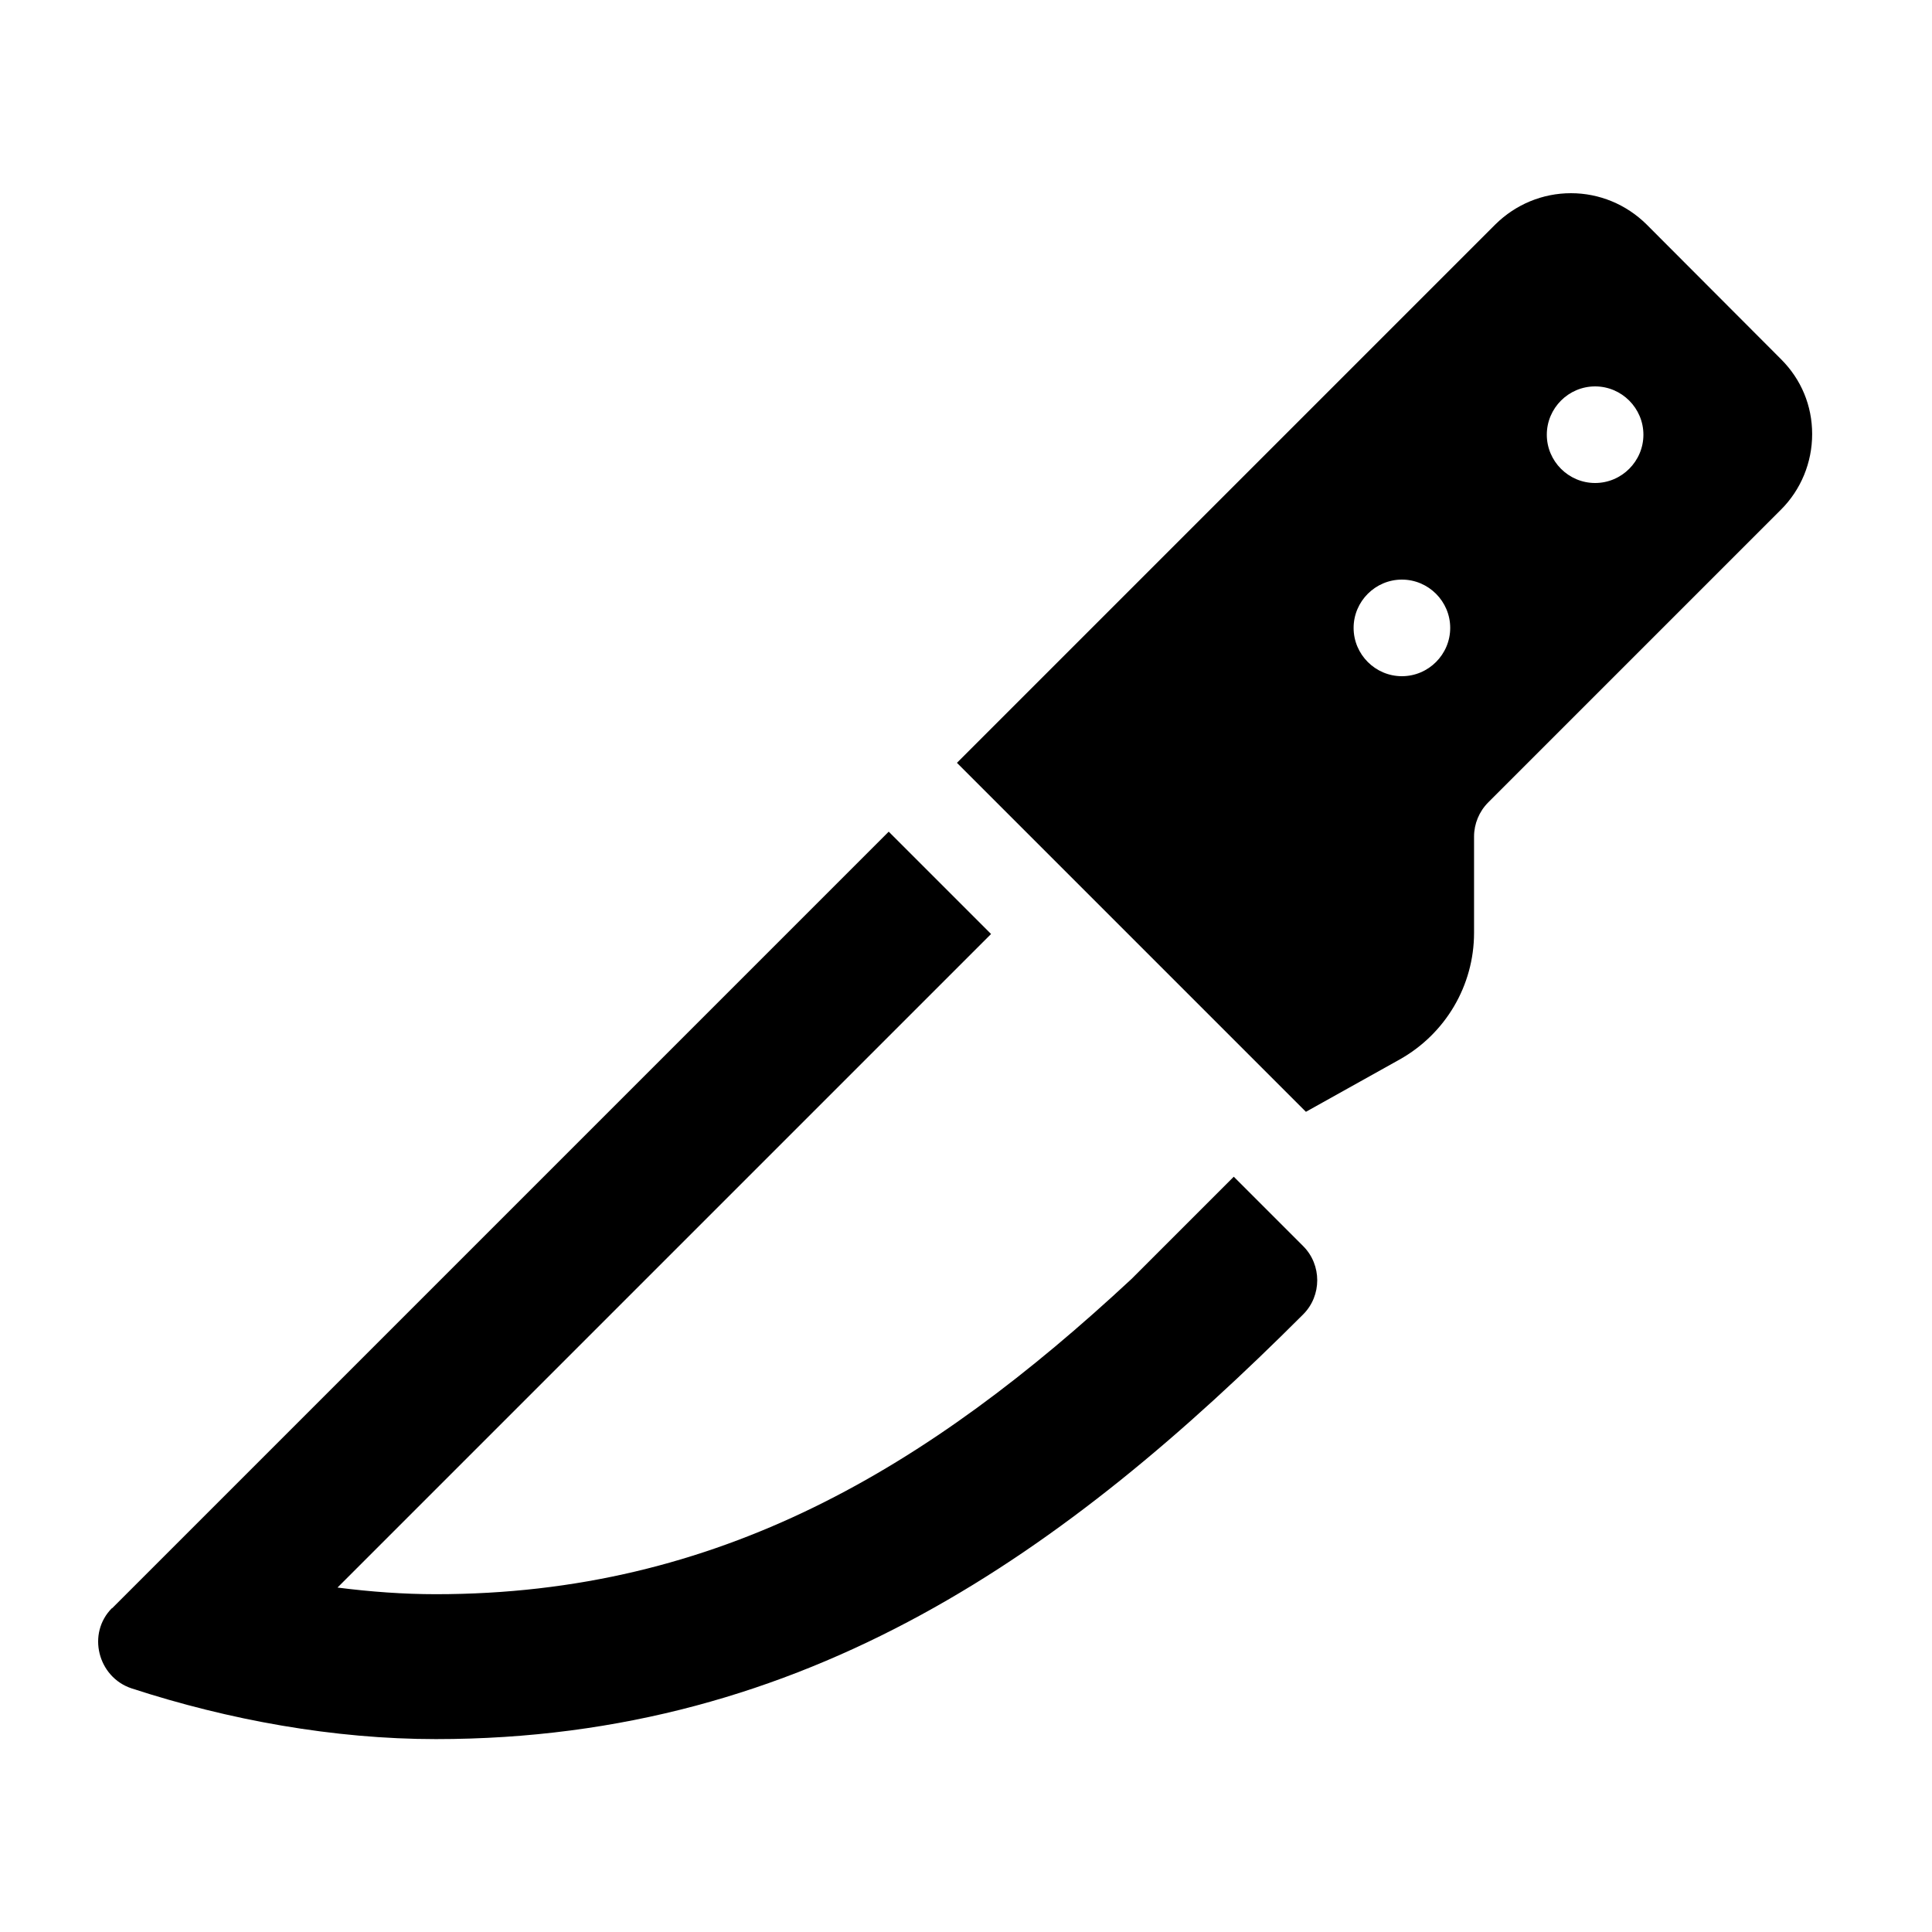 <svg viewBox="0 0 640 640" xmlns="http://www.w3.org/2000/svg"><path d="M520.4 64C511 64 502.1 67.7 495.4 74.3L317 252.7L328.3 264L432.6 368.3L463.6 351C478.8 342.5 488.3 326.5 488.3 309L488.3 277.1C488.3 272.9 490 268.8 493 265.8L590 168.8C596.6 162.2 600.3 153.2 600.3 143.8C600.3 134.4 596.7 125.7 590 119L545.4 74.3C538.7 67.7 529.8 64 520.4 64zM464.4 192C473.2 192 480.4 199.2 480.4 208C480.4 216.8 473.2 224 464.4 224C455.6 224 448.4 216.8 448.4 208C448.4 199.2 455.6 192 464.4 192zM512.4 144C512.4 135.2 519.6 128 528.4 128C537.2 128 544.4 135.2 544.4 144C544.4 152.8 537.2 160 528.4 160C519.6 160 512.4 152.8 512.4 144zM37.1 532.7C28.7 541.1 32.4 555.6 43.6 559.3C75.8 569.8 110.6 576.1 144.4 576.1C267.7 576.1 353.8 513.3 431.7 435.4C437.9 429.2 437.9 419 431.7 412.8L408.7 389.8L374.8 423.7C307.5 486.3 238 528.1 144.4 528.1C133.7 528.1 122.8 527.3 111.8 525.9L294.4 343.3L328.3 309.4L294.4 275.5L260.5 309.4L37.1 532.8z"></path></svg>